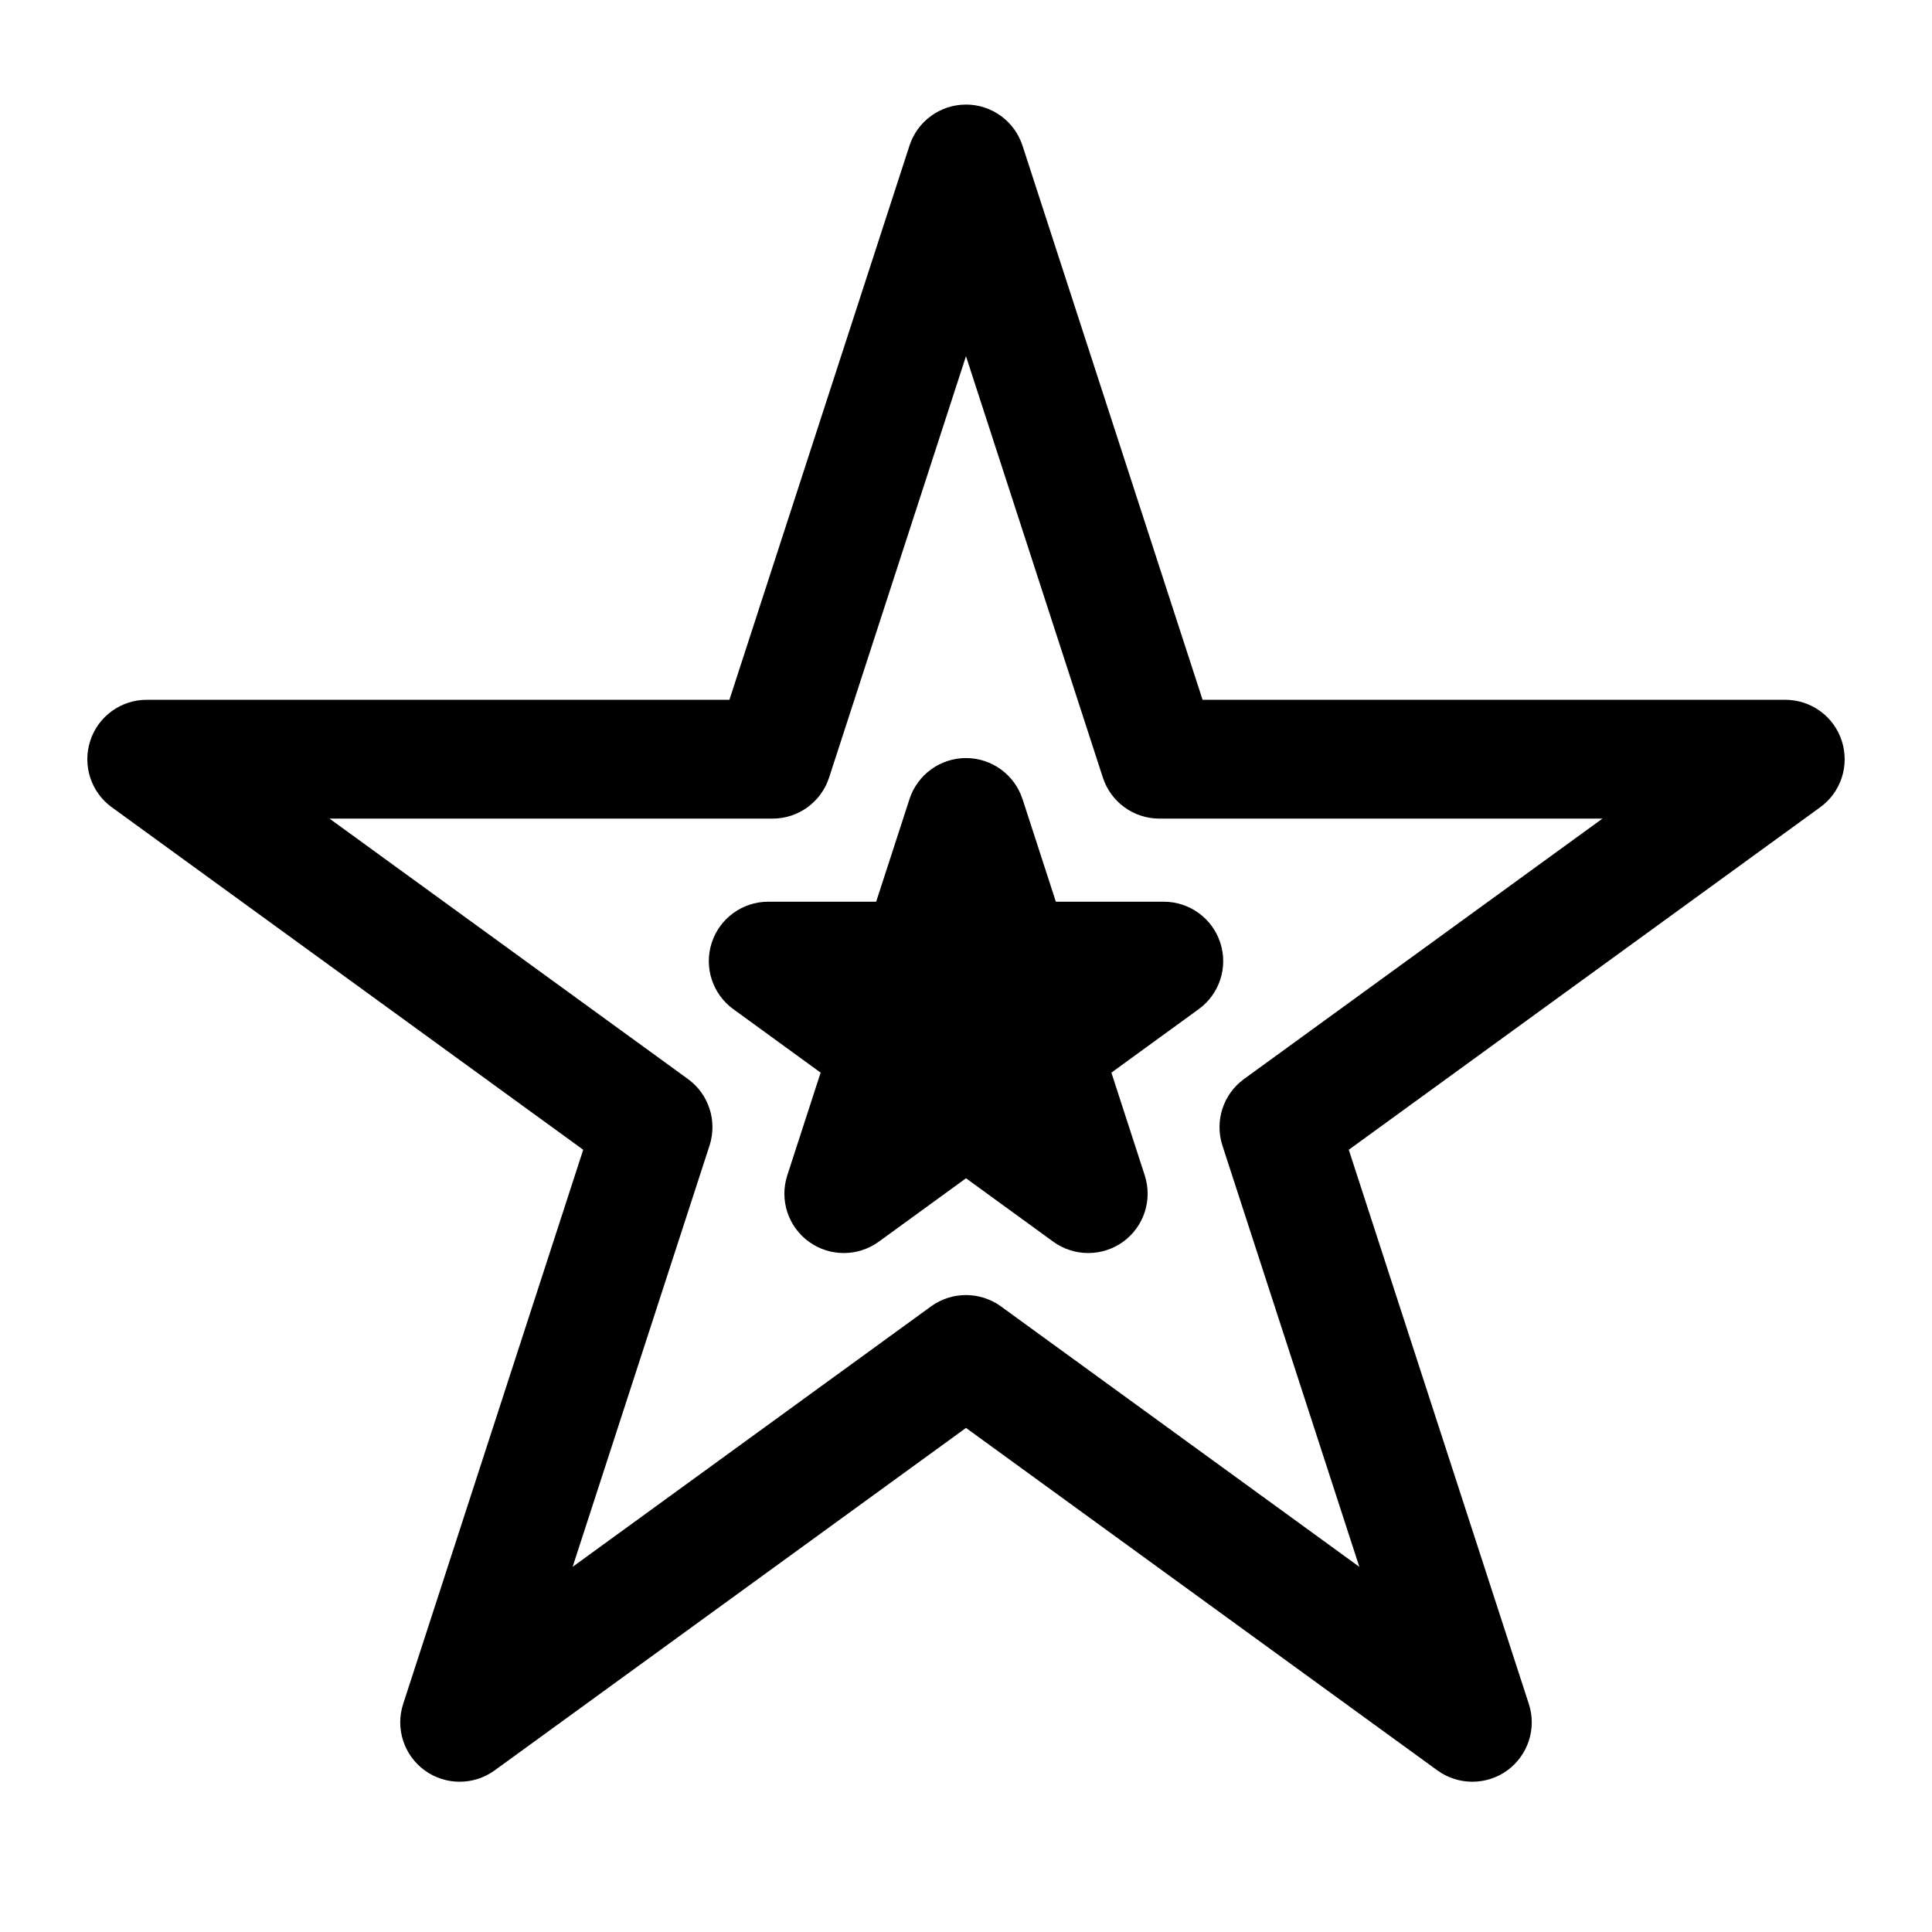 <?xml version="1.0" encoding="UTF-8"?>
<!-- Uploaded to: ICON Repo, www.iconrepo.com, Generator: ICON Repo Mixer Tools -->
<svg fill="#000000" width="800px" height="800px" version="1.1" viewBox="144 144 512 512" xmlns="http://www.w3.org/2000/svg">
 <path d="m414.97 182.59c-2.109-6.488-8.156-10.879-14.973-10.879s-12.863 4.394-14.973 10.879l-47.719 146.86h-154.42c-6.832 0-12.879 4.394-14.973 10.879-2.109 6.488 0.188 13.602 5.715 17.602l124.93 90.766-47.719 146.88c-2.109 6.488 0.203 13.586 5.715 17.602 5.527 4 12.988 4 18.516 0l124.93-90.766 124.93 90.766c5.527 4 12.988 4 18.516 0 5.512-4.016 7.824-11.117 5.715-17.602l-47.719-146.88 124.93-90.766c5.527-4 7.824-11.117 5.715-17.602-2.094-6.488-8.141-10.879-14.973-10.879h-154.42l-47.719-146.86zm-14.973 55.812 36.273 111.66c2.109 6.488 8.156 10.879 14.973 10.879h117.42l-94.984 69.008c-5.527 4.016-7.824 11.117-5.731 17.617l36.289 111.66-94.984-69.023c-5.527-4-12.988-4-18.516 0l-94.984 69.023 36.289-111.66c2.094-6.504-0.203-13.602-5.731-17.617l-94.984-69.008h117.42c6.816 0 12.863-4.394 14.973-10.879l36.273-111.66zm14.973 117.37c-2.109-6.488-8.156-10.879-14.973-10.879s-12.863 4.394-14.973 10.879l-8.832 27.191h-28.605c-6.816 0-12.863 4.394-14.973 10.879-2.109 6.488 0.203 13.602 5.731 17.602l23.129 16.816-8.832 27.207c-2.109 6.488 0.188 13.586 5.715 17.602 5.512 4 12.988 4 18.516 0l23.129-16.816 23.129 16.816c5.527 4 13.004 4 18.516 0 5.527-4.016 7.824-11.117 5.715-17.602l-8.832-27.207 23.129-16.816c5.527-4 7.84-11.117 5.731-17.602-2.109-6.488-8.156-10.879-14.973-10.879h-28.605l-8.832-27.191z" fill-rule="evenodd"/>
</svg>